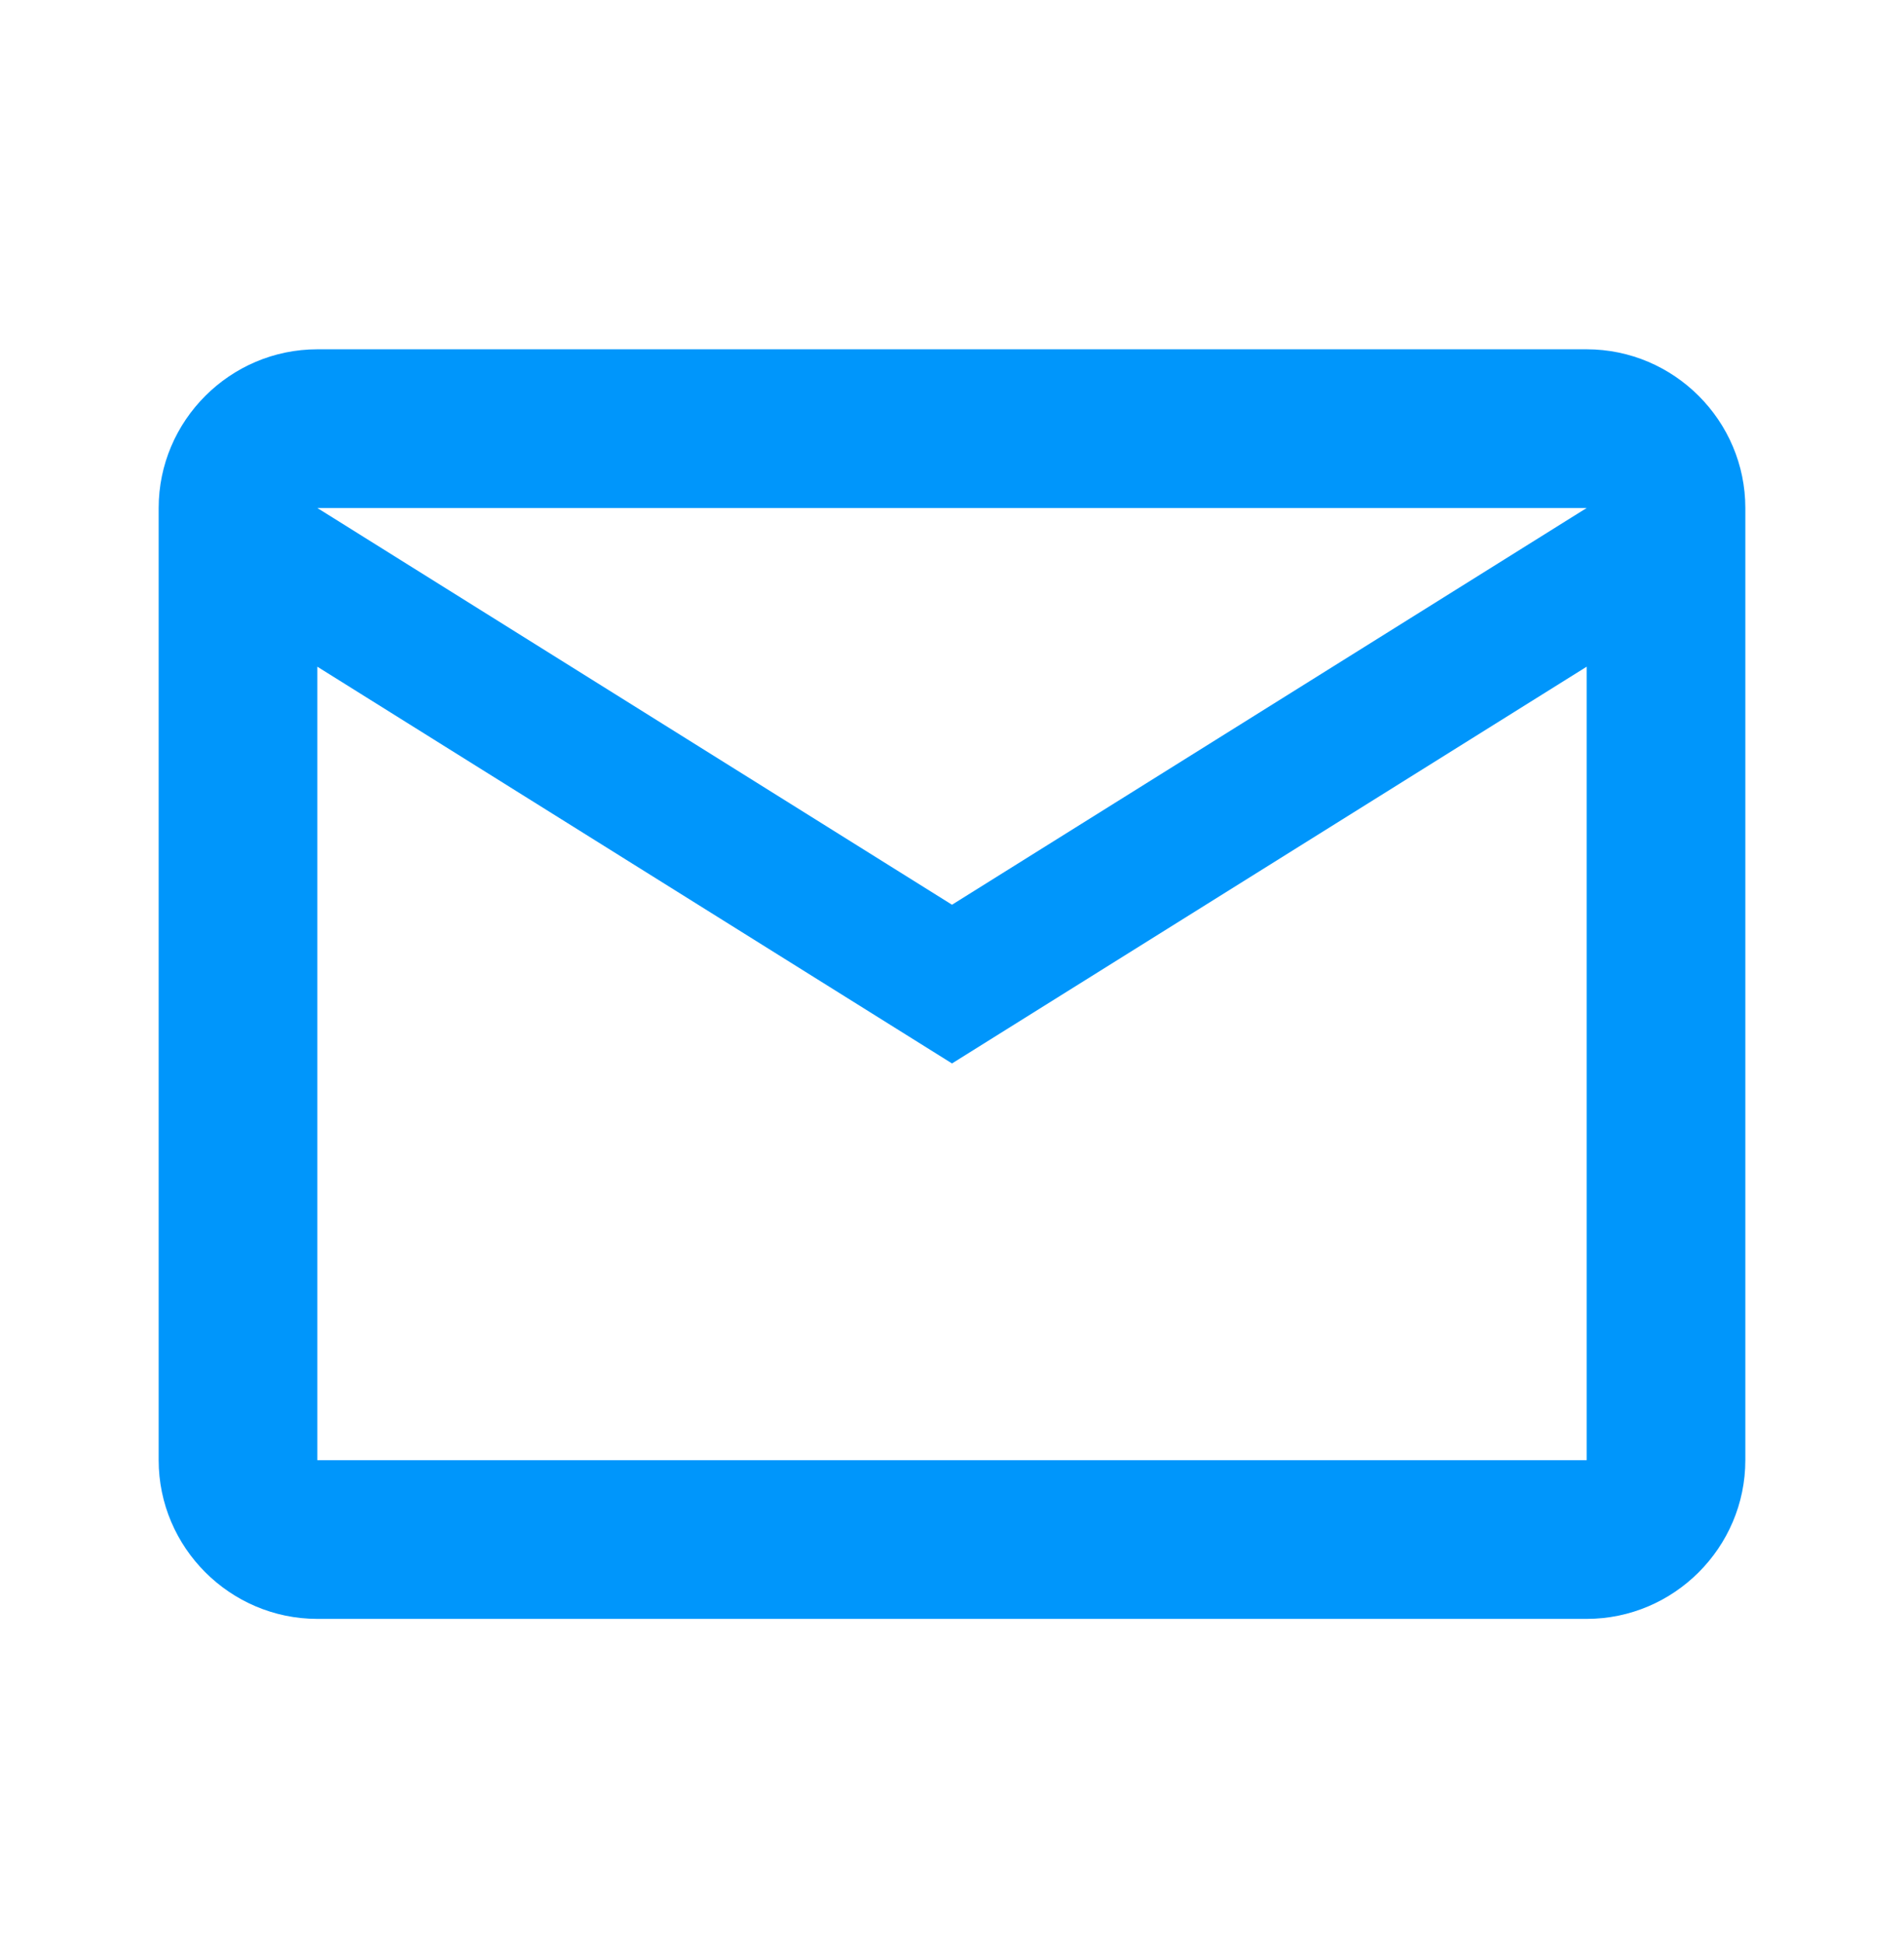 <svg width="48" height="49" viewBox="0 0 48 49" fill="none" xmlns="http://www.w3.org/2000/svg">
<path d="M44 12.804C44 10.604 42.2 8.804 40 8.804H8C5.8 8.804 4 10.604 4 12.804V36.804C4 39.004 5.8 40.804 8 40.804H40C42.2 40.804 44 39.004 44 36.804V12.804ZM40 12.804L24 22.804L8 12.804H40ZM40 36.804H8V16.804L24 26.804L40 16.804V36.804Z" fill="#0096FB"/>
</svg>
